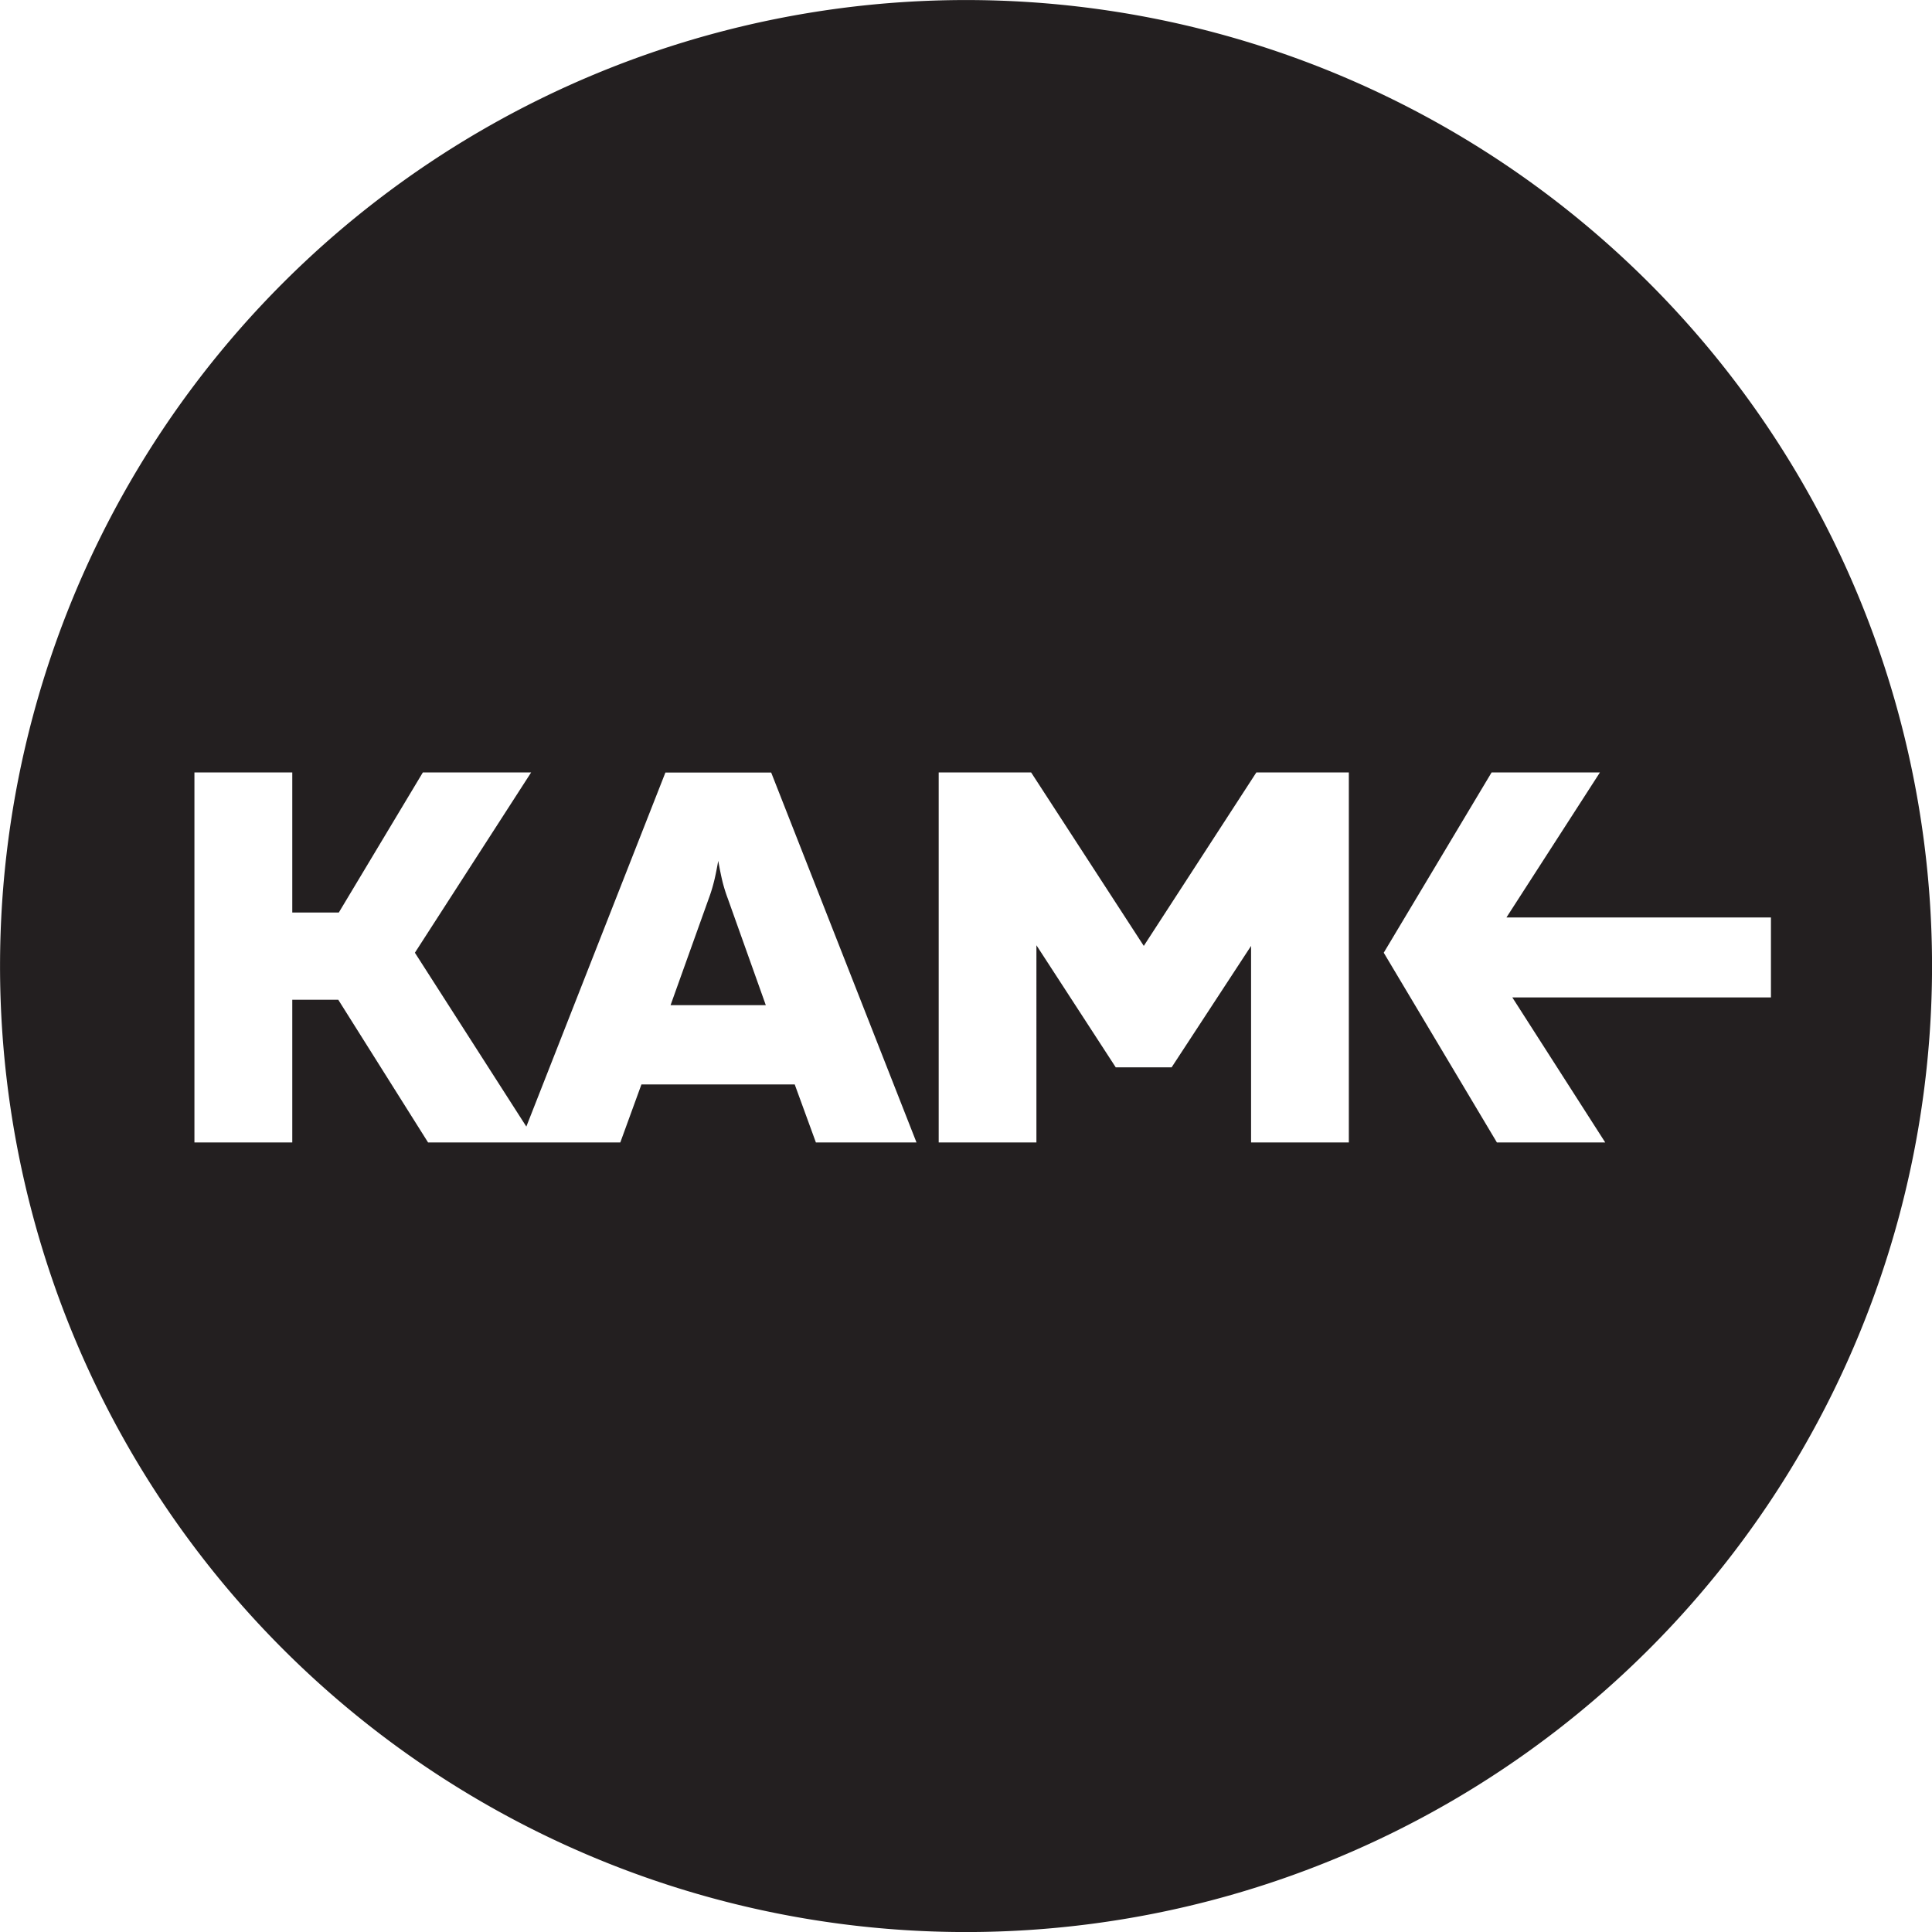 <svg viewBox="0 0 44.228 44.229" height="44.229" width="44.228" xmlns="http://www.w3.org/2000/svg"><g transform="translate(4617.417 16689.309)"><g transform="translate(-4582.796 -16666.475)"><path fill="#231f20" d="M0,0,2.127,3.32H-.353L-2.944-1.024-.475-5.151h2.48l-2.14,3.32H5.92V0ZM-3.743,3.32H-5.981v-4.5L-7.8,1.6H-9.079l-1.816-2.795V3.32h-2.237V-5.151h2.116L-8.437-1.18-5.86-5.151h2.117Zm-12.2,0-.485-1.329h-3.509l-.484,1.329h-4.4L-26.877.053h-1.053V3.32h-2.24V-5.151h2.24v3.207h1.065l1.924-3.207h2.479l-2.661,4.127,2.551,3.98,3.184-8.105h2.421L-13.64,3.32Zm3.432-26.153A22.113,22.113,0,0,0-34.62-.72,22.114,22.114,0,0,0-12.507,21.395,22.115,22.115,0,0,0,9.608-.72,22.114,22.114,0,0,0-12.507-22.833"></path></g><g transform="translate(-4600.866 -16669.082)"><path fill="#231f20" d="M0,0C-.031-.121-.068-.295-.109-.52c-.04.225-.076.4-.109.52A3.407,3.407,0,0,1-.325.34L-1.2,2.783H.98L.109.34C.069.235.033.121,0,0"></path></g></g></svg>